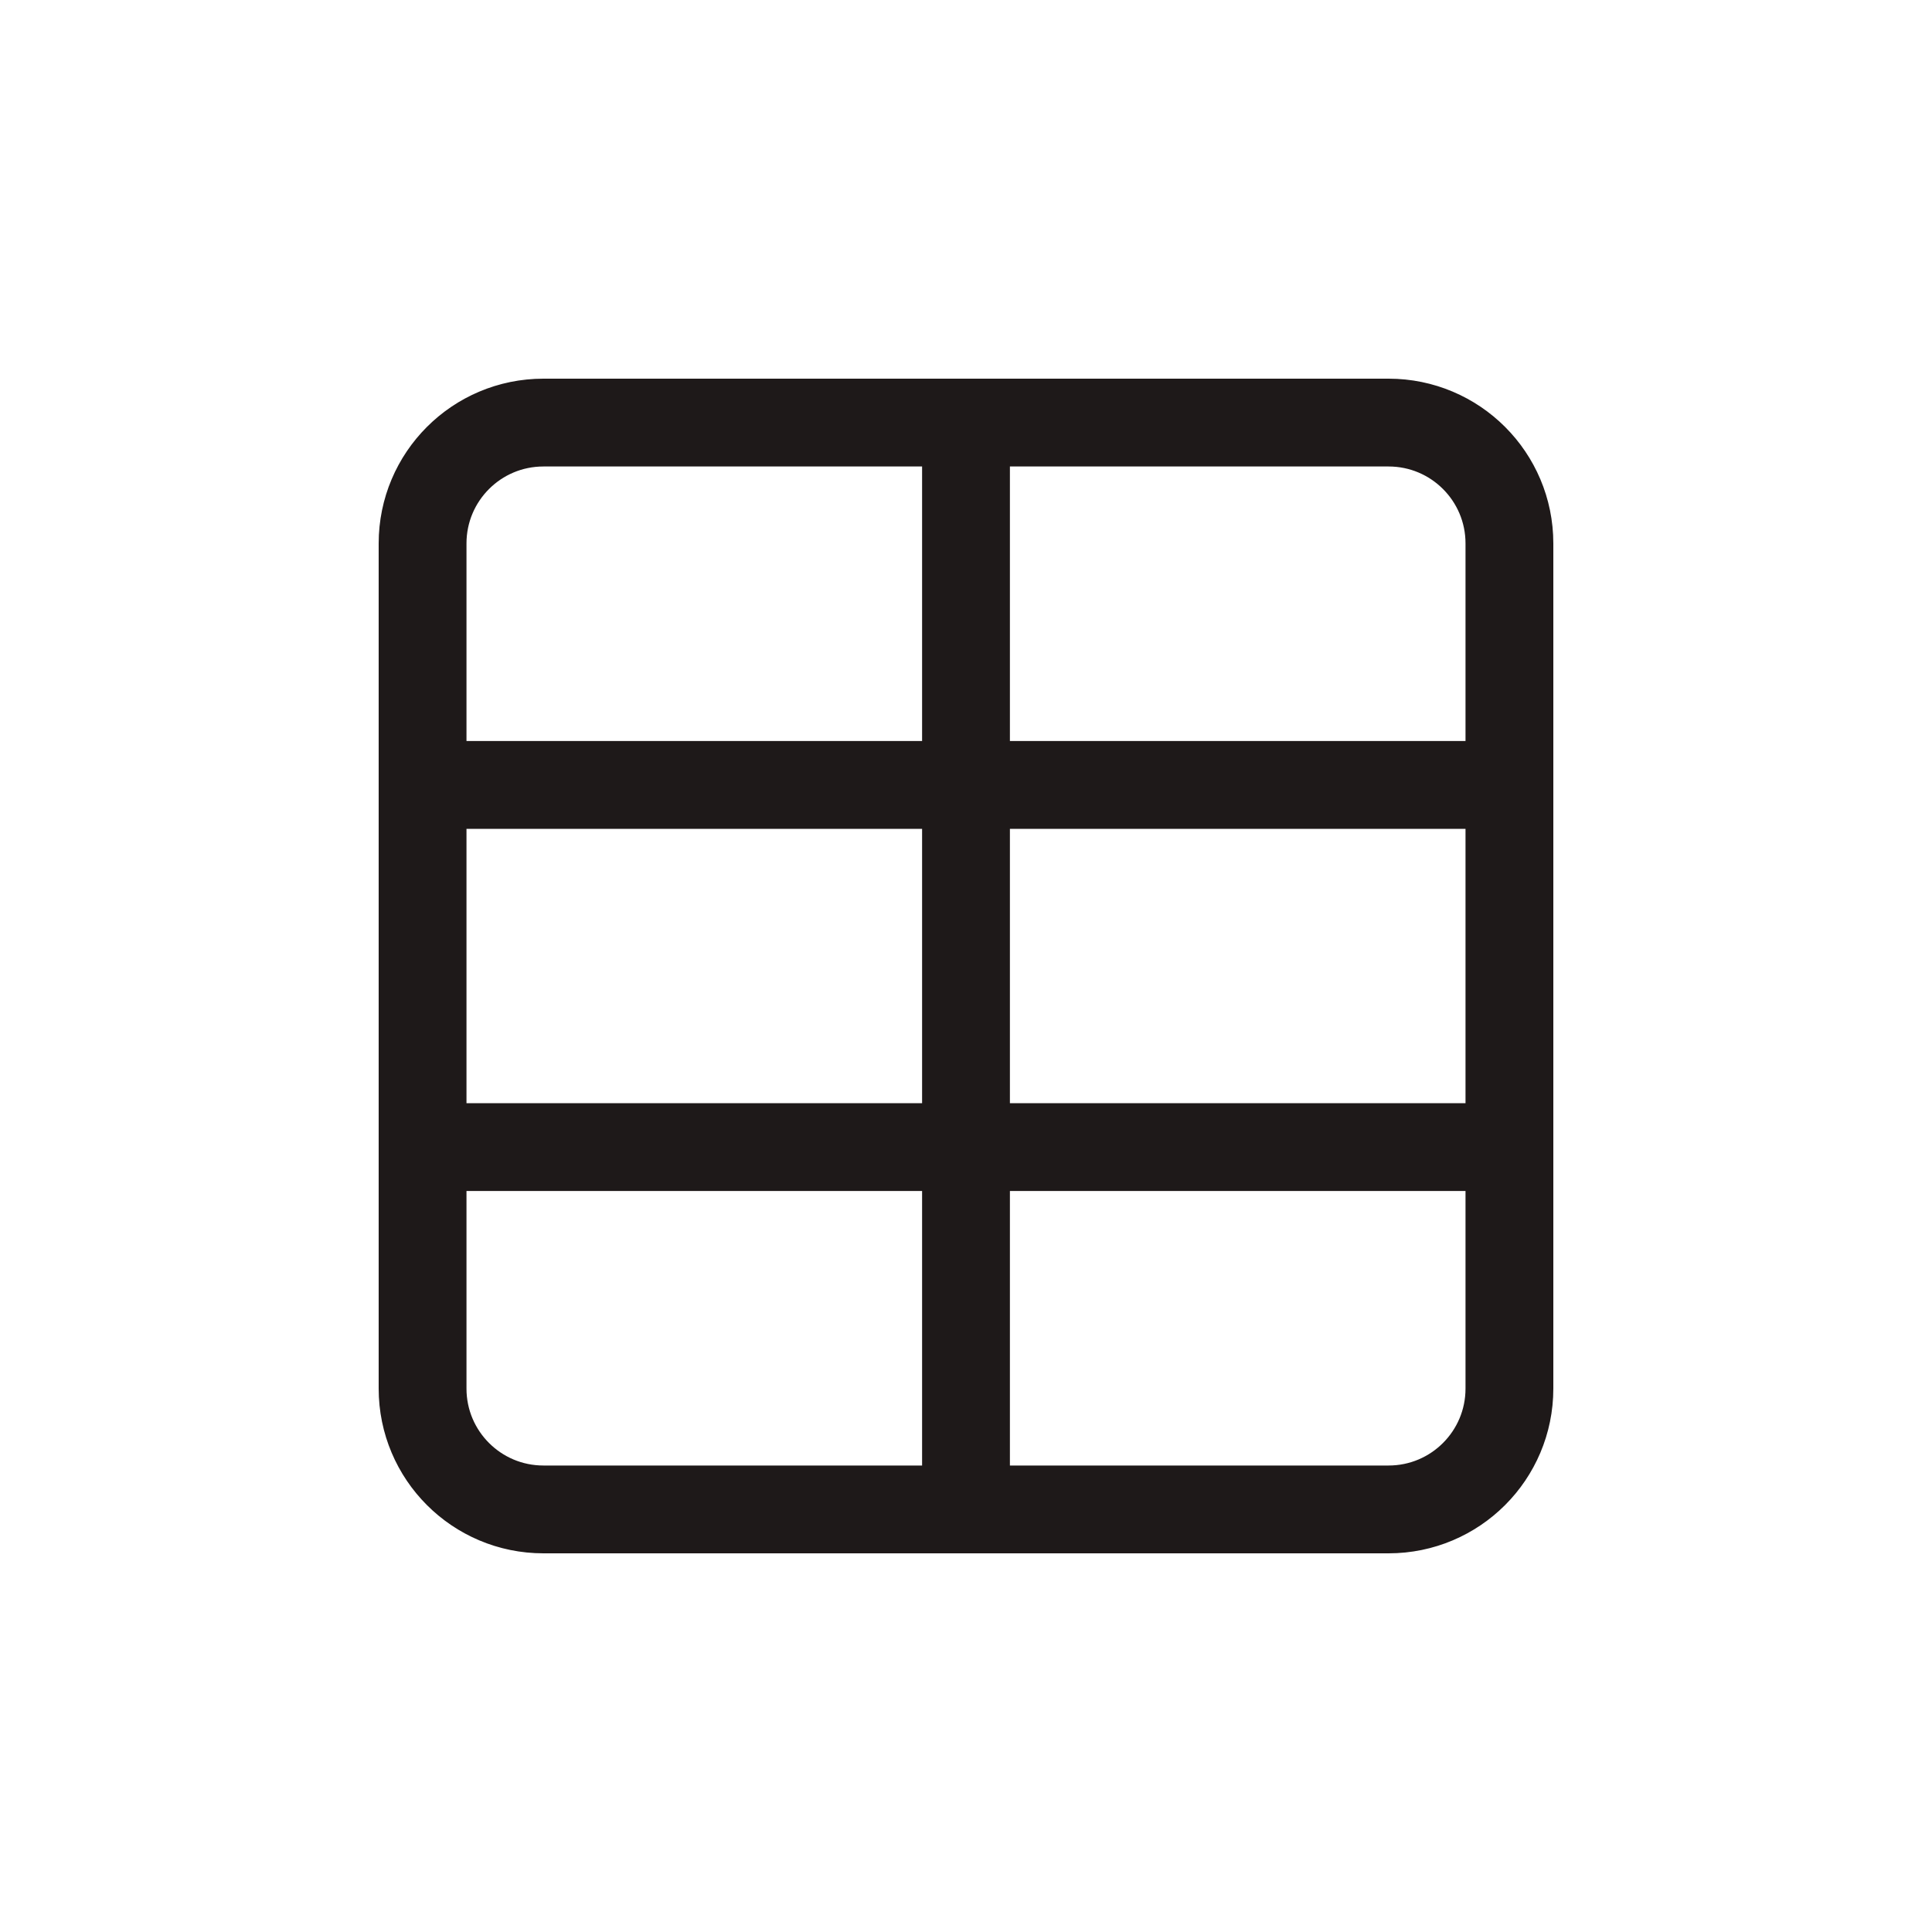 <svg width="22" height="22" viewBox="0 0 22 22" fill="none" xmlns="http://www.w3.org/2000/svg">
<path d="M11 4.812V17.188M4.812 8.938H17.188M4.812 13.062H17.188M6.188 4.812H15.812C16.572 4.812 17.188 5.428 17.188 6.188V15.812C17.188 16.572 16.572 17.188 15.812 17.188H6.188C5.428 17.188 4.812 16.572 4.812 15.812V6.188C4.812 5.428 5.428 4.812 6.188 4.812Z" stroke="#1E1919" stroke-linecap="round" stroke-linejoin="round"/>
</svg>
